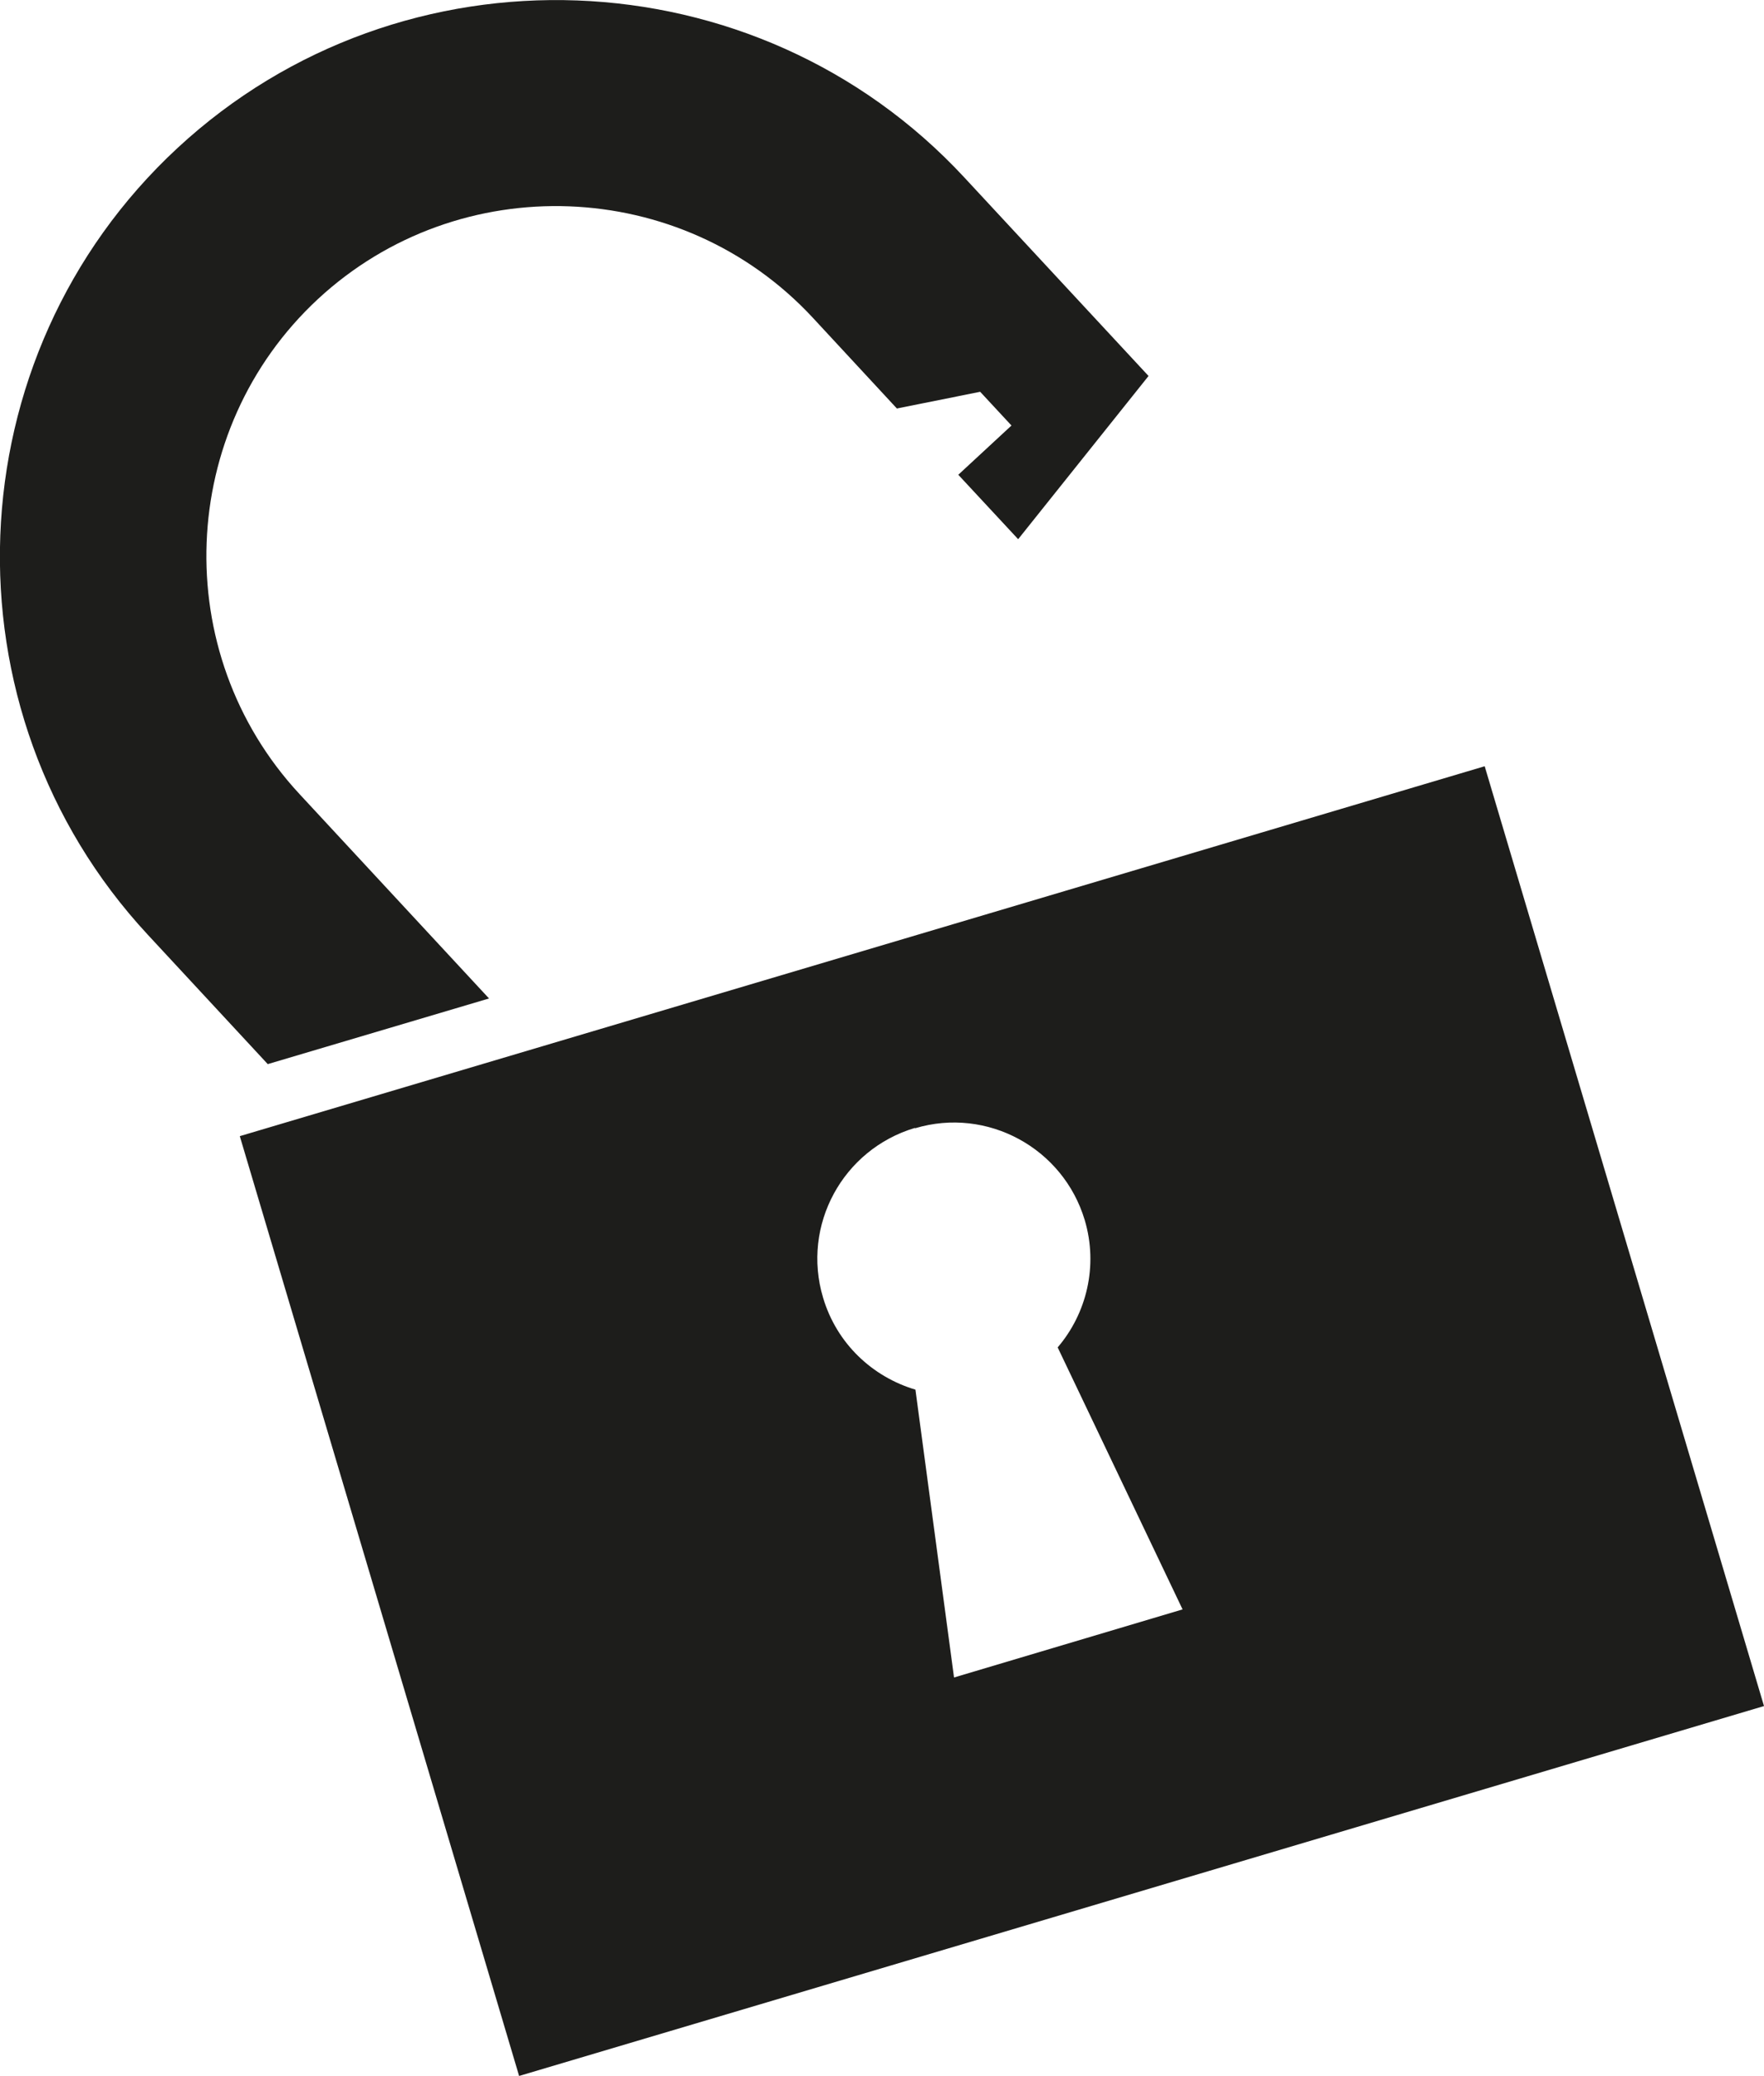 <?xml version="1.0" encoding="UTF-8"?>
<svg id="Ebene_2" data-name="Ebene 2" xmlns="http://www.w3.org/2000/svg" viewBox="0 0 58.04 68.3">
  <defs>
    <style>
      .cls-1 {
        fill: #1d1d1b;
        fill-rule: evenodd;
      }
    </style>
  </defs>
  <g id="Ebene_1-2" data-name="Ebene 1">
    <path class="cls-1" d="m30.11,37.12c2.37-.71,4.87.65,5.58,3.02.45,1.51.06,3.08-.89,4.19l4.11,8.62-3.76,1.12-3.76,1.12-1.27-9.47c-1.41-.42-2.59-1.51-3.04-3.03-.71-2.38.65-4.87,3.02-5.58h0ZM5.84,4.87c7.39-6.85,19.04-6.42,25.89.97l6.06,6.53-4.29,5.37-1.97-2.12,1.75-1.62-1.03-1.11-2.74.55-2.77-2.99c-4.31-4.64-11.63-4.92-16.28-.61h0c-4.64,4.31-4.92,11.63-.61,16.28l6.24,6.73-7.28,2.16-3.95-4.26C-1.99,23.37-1.55,11.72,5.84,4.87h0Zm43.01,20.34l9.19,30.92-40.96,12.17-9.19-30.92,40.96-12.17h0Z"/>
  </g>
</svg>